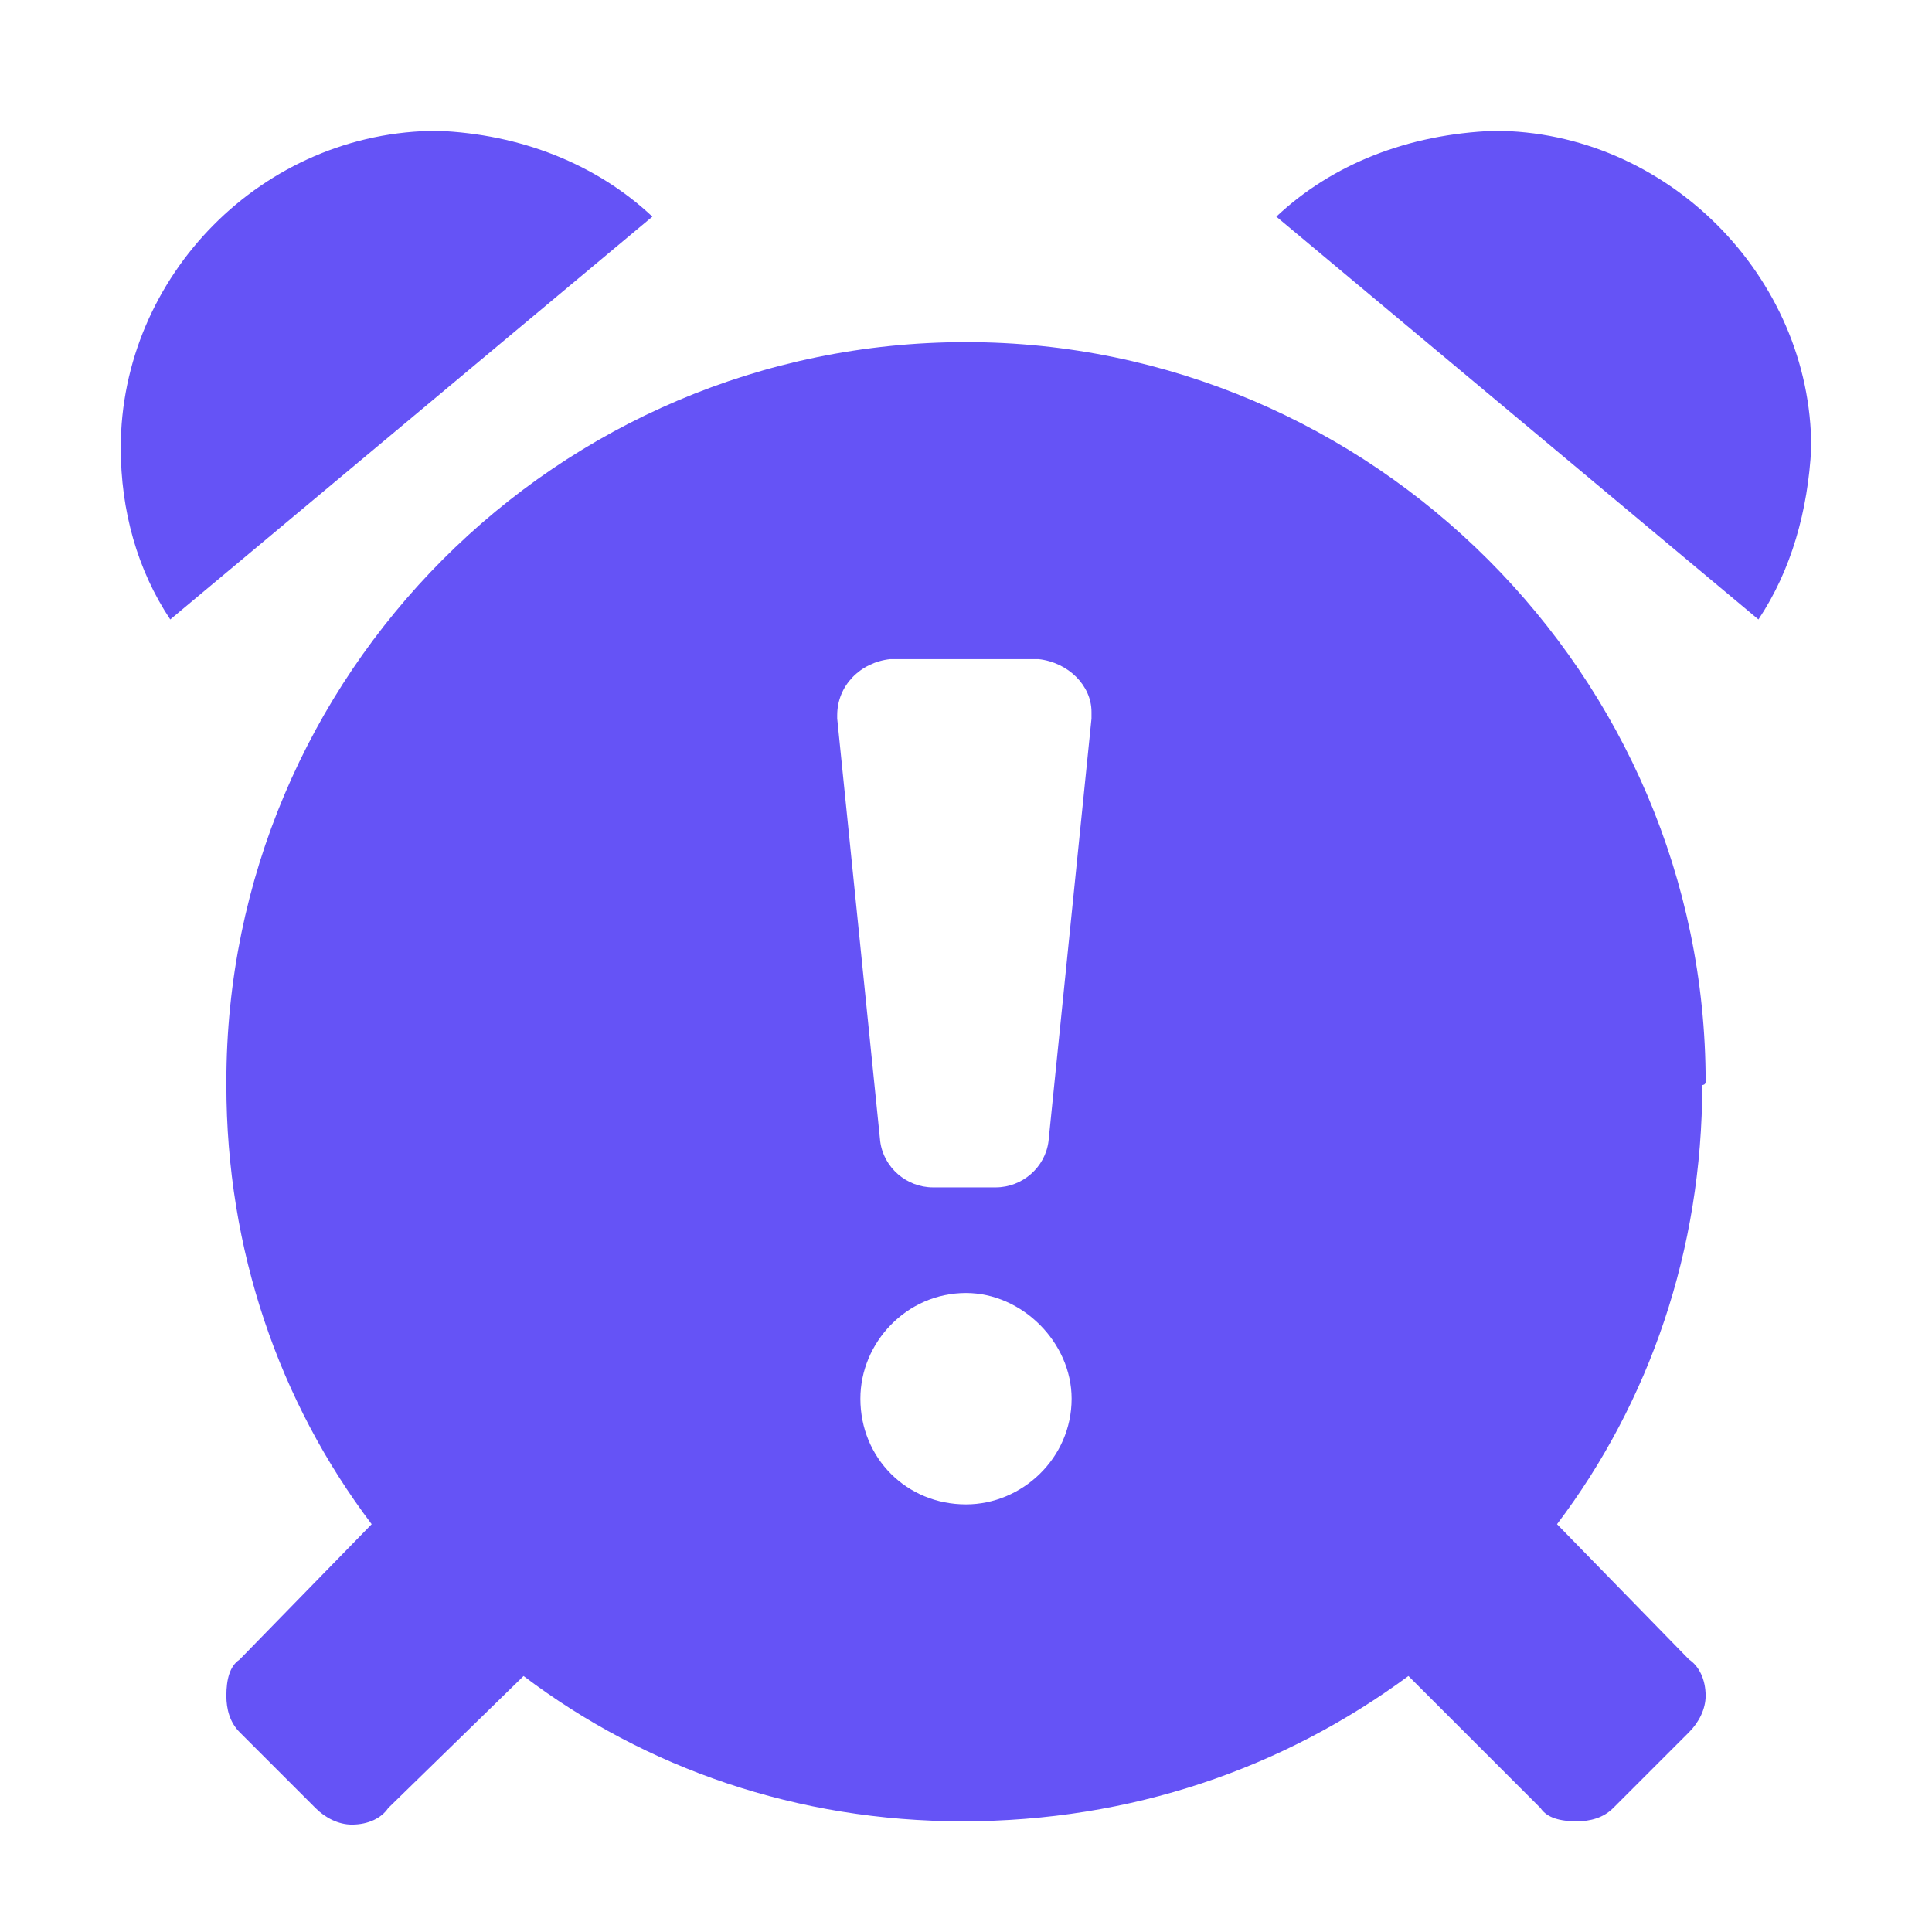 <?xml version="1.0" encoding="UTF-8"?> <svg xmlns="http://www.w3.org/2000/svg" width="24" height="24" viewBox="0 0 24 24" fill="none"><path d="M5.438 1.625C3.264 1.625 1.5 3.43 1.5 5.562C1.5 6.342 1.705 7.08 2.115 7.695L8.104 2.691C7.406 2.035 6.463 1.666 5.438 1.625ZM18.562 1.625C17.496 1.666 16.553 2.035 15.855 2.691L21.844 7.695C22.254 7.08 22.459 6.342 22.5 5.562C22.5 3.43 20.695 1.625 18.562 1.625ZM12 4.25C6.914 4.25 2.812 8.393 2.812 13.438V13.479C2.812 15.529 3.469 17.416 4.617 18.934L2.977 20.615C2.854 20.697 2.812 20.861 2.812 21.066C2.812 21.23 2.854 21.395 2.977 21.518L3.92 22.461C4.043 22.584 4.207 22.666 4.371 22.666C4.576 22.666 4.74 22.584 4.822 22.461L6.504 20.82C8.021 21.969 9.908 22.625 11.959 22.625C14.051 22.625 15.938 21.969 17.496 20.82L19.137 22.461C19.219 22.584 19.383 22.625 19.588 22.625C19.752 22.625 19.916 22.584 20.039 22.461L20.982 21.518C21.105 21.395 21.188 21.23 21.188 21.066C21.188 20.861 21.105 20.697 20.982 20.615L19.342 18.934C20.49 17.416 21.146 15.529 21.146 13.479C21.146 13.479 21.188 13.479 21.188 13.438C21.188 8.393 17.045 4.25 12 4.25ZM12 18.688C11.262 18.688 10.688 18.113 10.688 17.375C10.688 16.678 11.262 16.062 12 16.062C12.697 16.062 13.312 16.678 13.312 17.375C13.312 18.113 12.697 18.688 12 18.688ZM13.025 14.176C12.984 14.504 12.697 14.75 12.369 14.75H11.59C11.262 14.75 10.975 14.504 10.934 14.176L10.4 8.926V8.885C10.4 8.516 10.688 8.229 11.057 8.188H12.902C13.271 8.229 13.559 8.516 13.559 8.844C13.559 8.885 13.559 8.926 13.559 8.926L13.025 14.176Z" fill="#6553F6"></path></svg> 